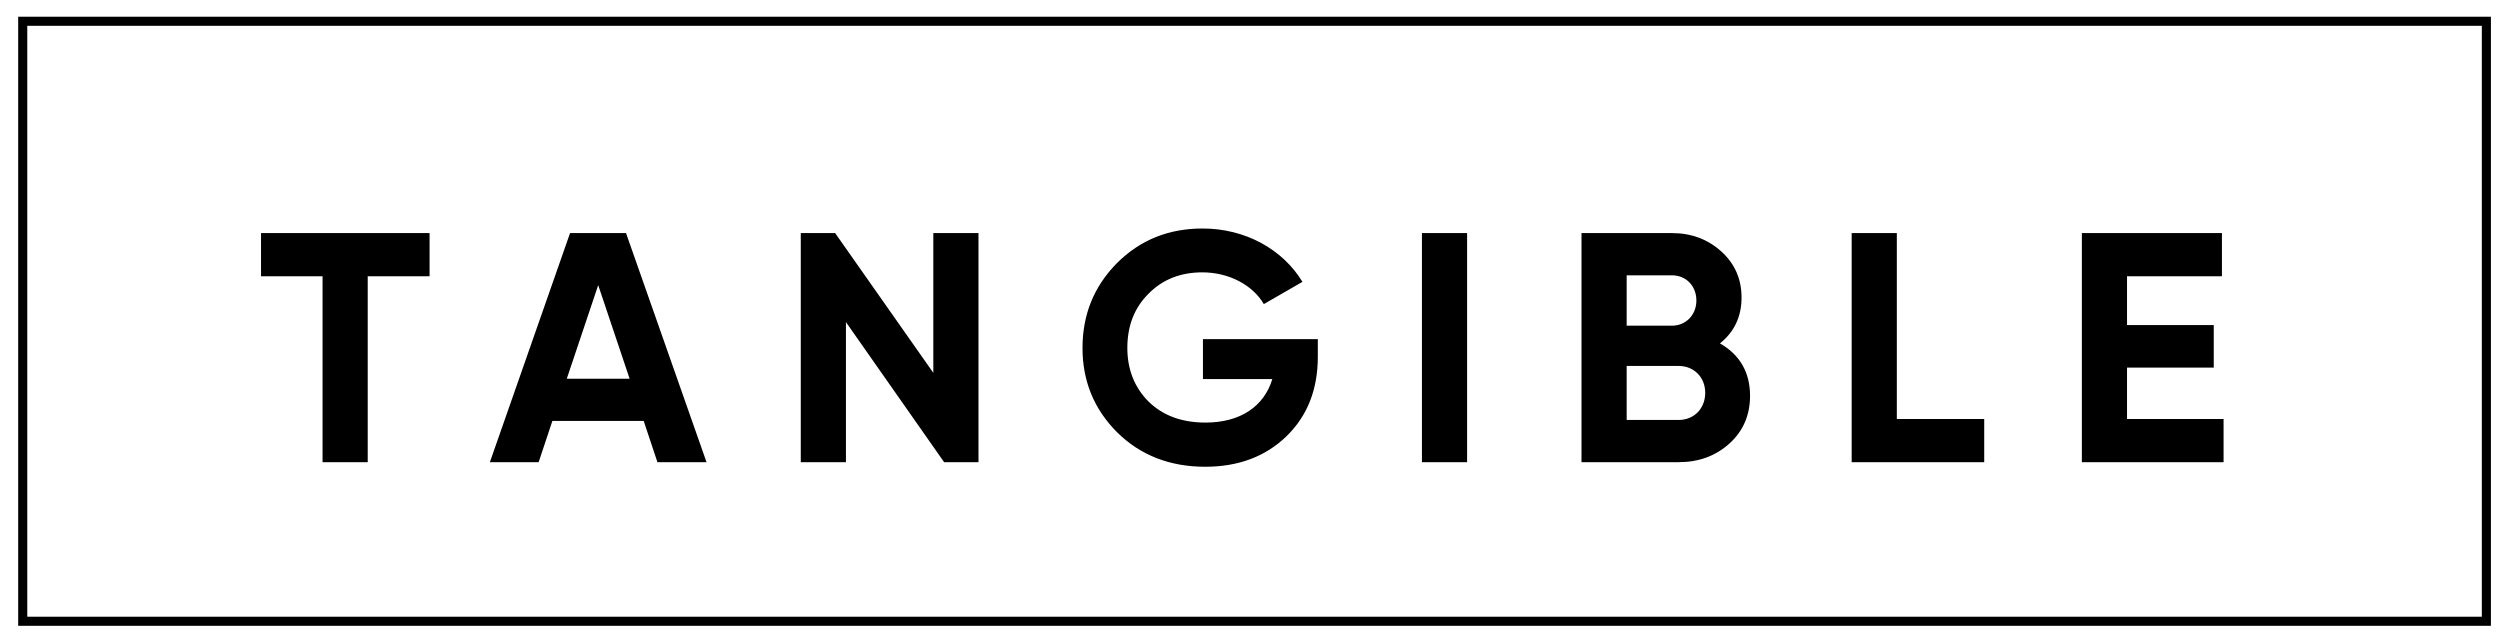 <svg width="275" height="70" viewBox="0 0 275 70" fill="none" xmlns="http://www.w3.org/2000/svg">
<rect x="2.5" y="2.339" width="271" height="66" stroke="black" strokeWidth="3"/>
<path d="M28.713 25.639H47.253V30.391H40.449V50.839H35.481V30.391H28.713V25.639ZM77.718 50.839H72.318L70.806 46.303H60.762L59.25 50.839H53.886L62.706 25.639H68.862L77.718 50.839ZM65.802 31.363L62.346 41.659H69.258L65.802 31.363ZM102.665 41.011V25.639H107.633V50.839H103.853L93.053 35.431V50.839H88.085V25.639H91.865L102.665 41.011ZM132.324 37.303H144.96V39.247C144.96 42.847 143.808 45.763 141.504 47.995C139.2 50.227 136.212 51.343 132.576 51.343C128.688 51.343 125.448 50.083 122.892 47.563C120.336 45.007 119.076 41.911 119.076 38.275C119.076 34.603 120.336 31.507 122.856 28.951C125.412 26.395 128.544 25.135 132.288 25.135C137.004 25.135 141.108 27.439 143.268 31.003L139.02 33.451C137.832 31.399 135.24 29.959 132.252 29.959C129.84 29.959 127.86 30.751 126.312 32.335C124.764 33.883 124.008 35.863 124.008 38.275C124.008 40.651 124.8 42.631 126.348 44.179C127.932 45.727 130.02 46.483 132.612 46.483C136.464 46.483 139.056 44.683 139.956 41.695H132.324V37.303ZM156.413 50.839V25.639H161.381V50.839H156.413ZM189.194 37.771C191.39 39.031 192.506 40.975 192.506 43.531C192.506 45.655 191.75 47.419 190.238 48.787C188.726 50.155 186.854 50.839 184.658 50.839H173.966V25.639H183.902C186.062 25.639 187.862 26.323 189.338 27.655C190.814 28.987 191.57 30.679 191.57 32.731C191.57 34.819 190.778 36.511 189.194 37.771ZM183.902 30.283H178.934V35.827H183.902C185.45 35.827 186.602 34.639 186.602 33.055C186.602 31.471 185.486 30.283 183.902 30.283ZM178.934 46.195H184.658C186.35 46.195 187.574 44.935 187.574 43.207C187.574 41.515 186.35 40.255 184.658 40.255H178.934V46.195ZM208.651 25.639V46.087H218.263V50.839H203.683V25.639H208.651ZM233.973 40.435V46.087H244.593V50.839H229.005V25.639H244.413V30.391H233.973V35.755H243.513V40.435H233.973Z" fill="black"/>
</svg>

